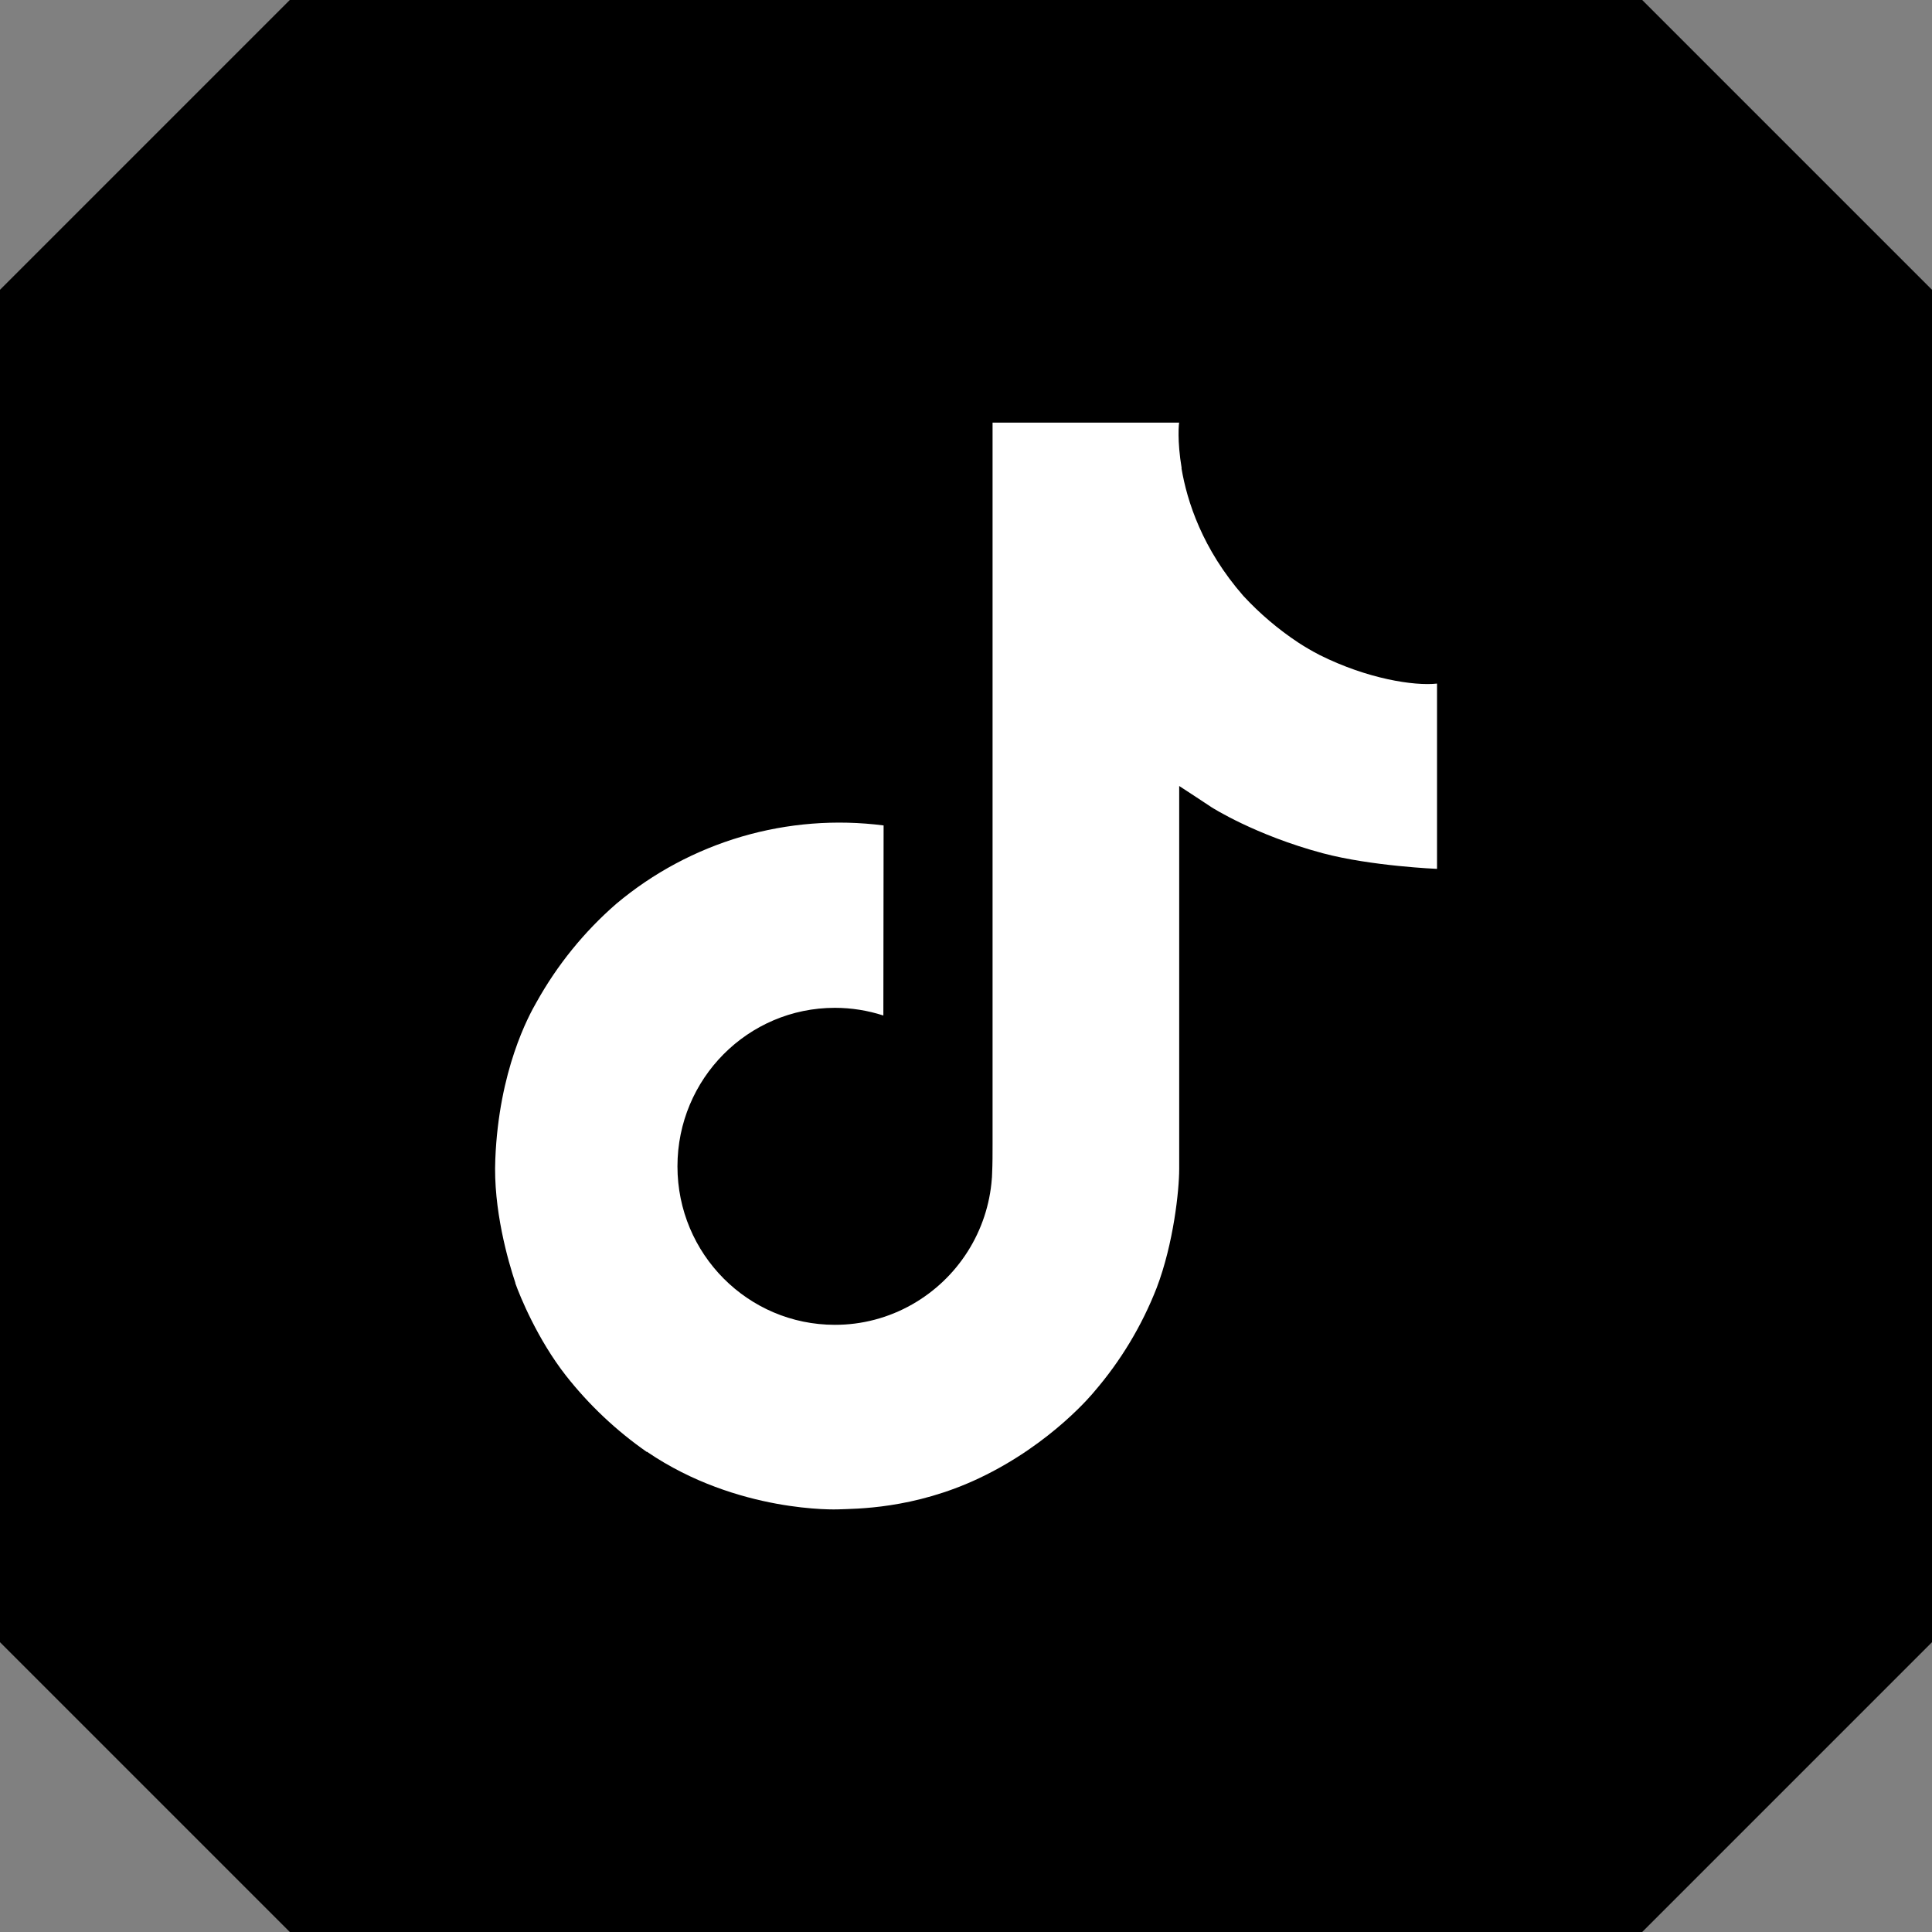 <svg width="40" height="40" viewBox="0 0 40 40" fill="none" xmlns="http://www.w3.org/2000/svg">
<rect x="0" y="0" width="40" height="40" fill="#808080" stroke="none"/>
<g clip-path="url(#clip0_7533_8351)">
<path d="M6 0H34L40 6V34L34 40H6L0 34V6L6 0Z" fill="black"/>
<path d="M27.323 13.562C27.172 13.484 27.024 13.398 26.88 13.304C26.464 13.029 26.082 12.704 25.743 12.338C24.894 11.367 24.577 10.382 24.461 9.693H24.465C24.368 9.12 24.408 8.75 24.414 8.75H20.55V23.693C20.55 23.893 20.55 24.092 20.541 24.288C20.541 24.312 20.539 24.334 20.538 24.361C20.538 24.372 20.538 24.383 20.535 24.394C20.535 24.397 20.535 24.4 20.535 24.402C20.495 24.939 20.323 25.457 20.035 25.911C19.747 26.365 19.352 26.741 18.884 27.007C18.397 27.284 17.846 27.43 17.285 27.429C15.485 27.429 14.026 25.961 14.026 24.148C14.026 22.334 15.485 20.866 17.285 20.866C17.626 20.866 17.965 20.92 18.289 21.025L18.294 17.09C17.31 16.963 16.311 17.042 15.359 17.32C14.407 17.599 13.523 18.071 12.763 18.709C12.097 19.287 11.537 19.978 11.108 20.749C10.945 21.03 10.329 22.16 10.255 23.995C10.208 25.036 10.521 26.114 10.67 26.56V26.57C10.763 26.832 11.127 27.728 11.719 28.483C12.196 29.089 12.76 29.621 13.393 30.062V30.053L13.402 30.062C15.273 31.333 17.347 31.25 17.347 31.25C17.706 31.235 18.909 31.25 20.275 30.603C21.79 29.885 22.652 28.816 22.652 28.816C23.203 28.177 23.641 27.449 23.948 26.663C24.298 25.744 24.414 24.641 24.414 24.201V16.273C24.461 16.301 25.085 16.714 25.085 16.714C25.085 16.714 25.985 17.291 27.389 17.666C28.395 17.933 29.752 17.989 29.752 17.989V14.153C29.277 14.205 28.311 14.055 27.323 13.562Z" fill="white"/>
</g>
<defs>
<clipPath id="clip0_7533_8351">
<rect width="40" height="40" fill="white"/>
</clipPath>
</defs>
</svg>
